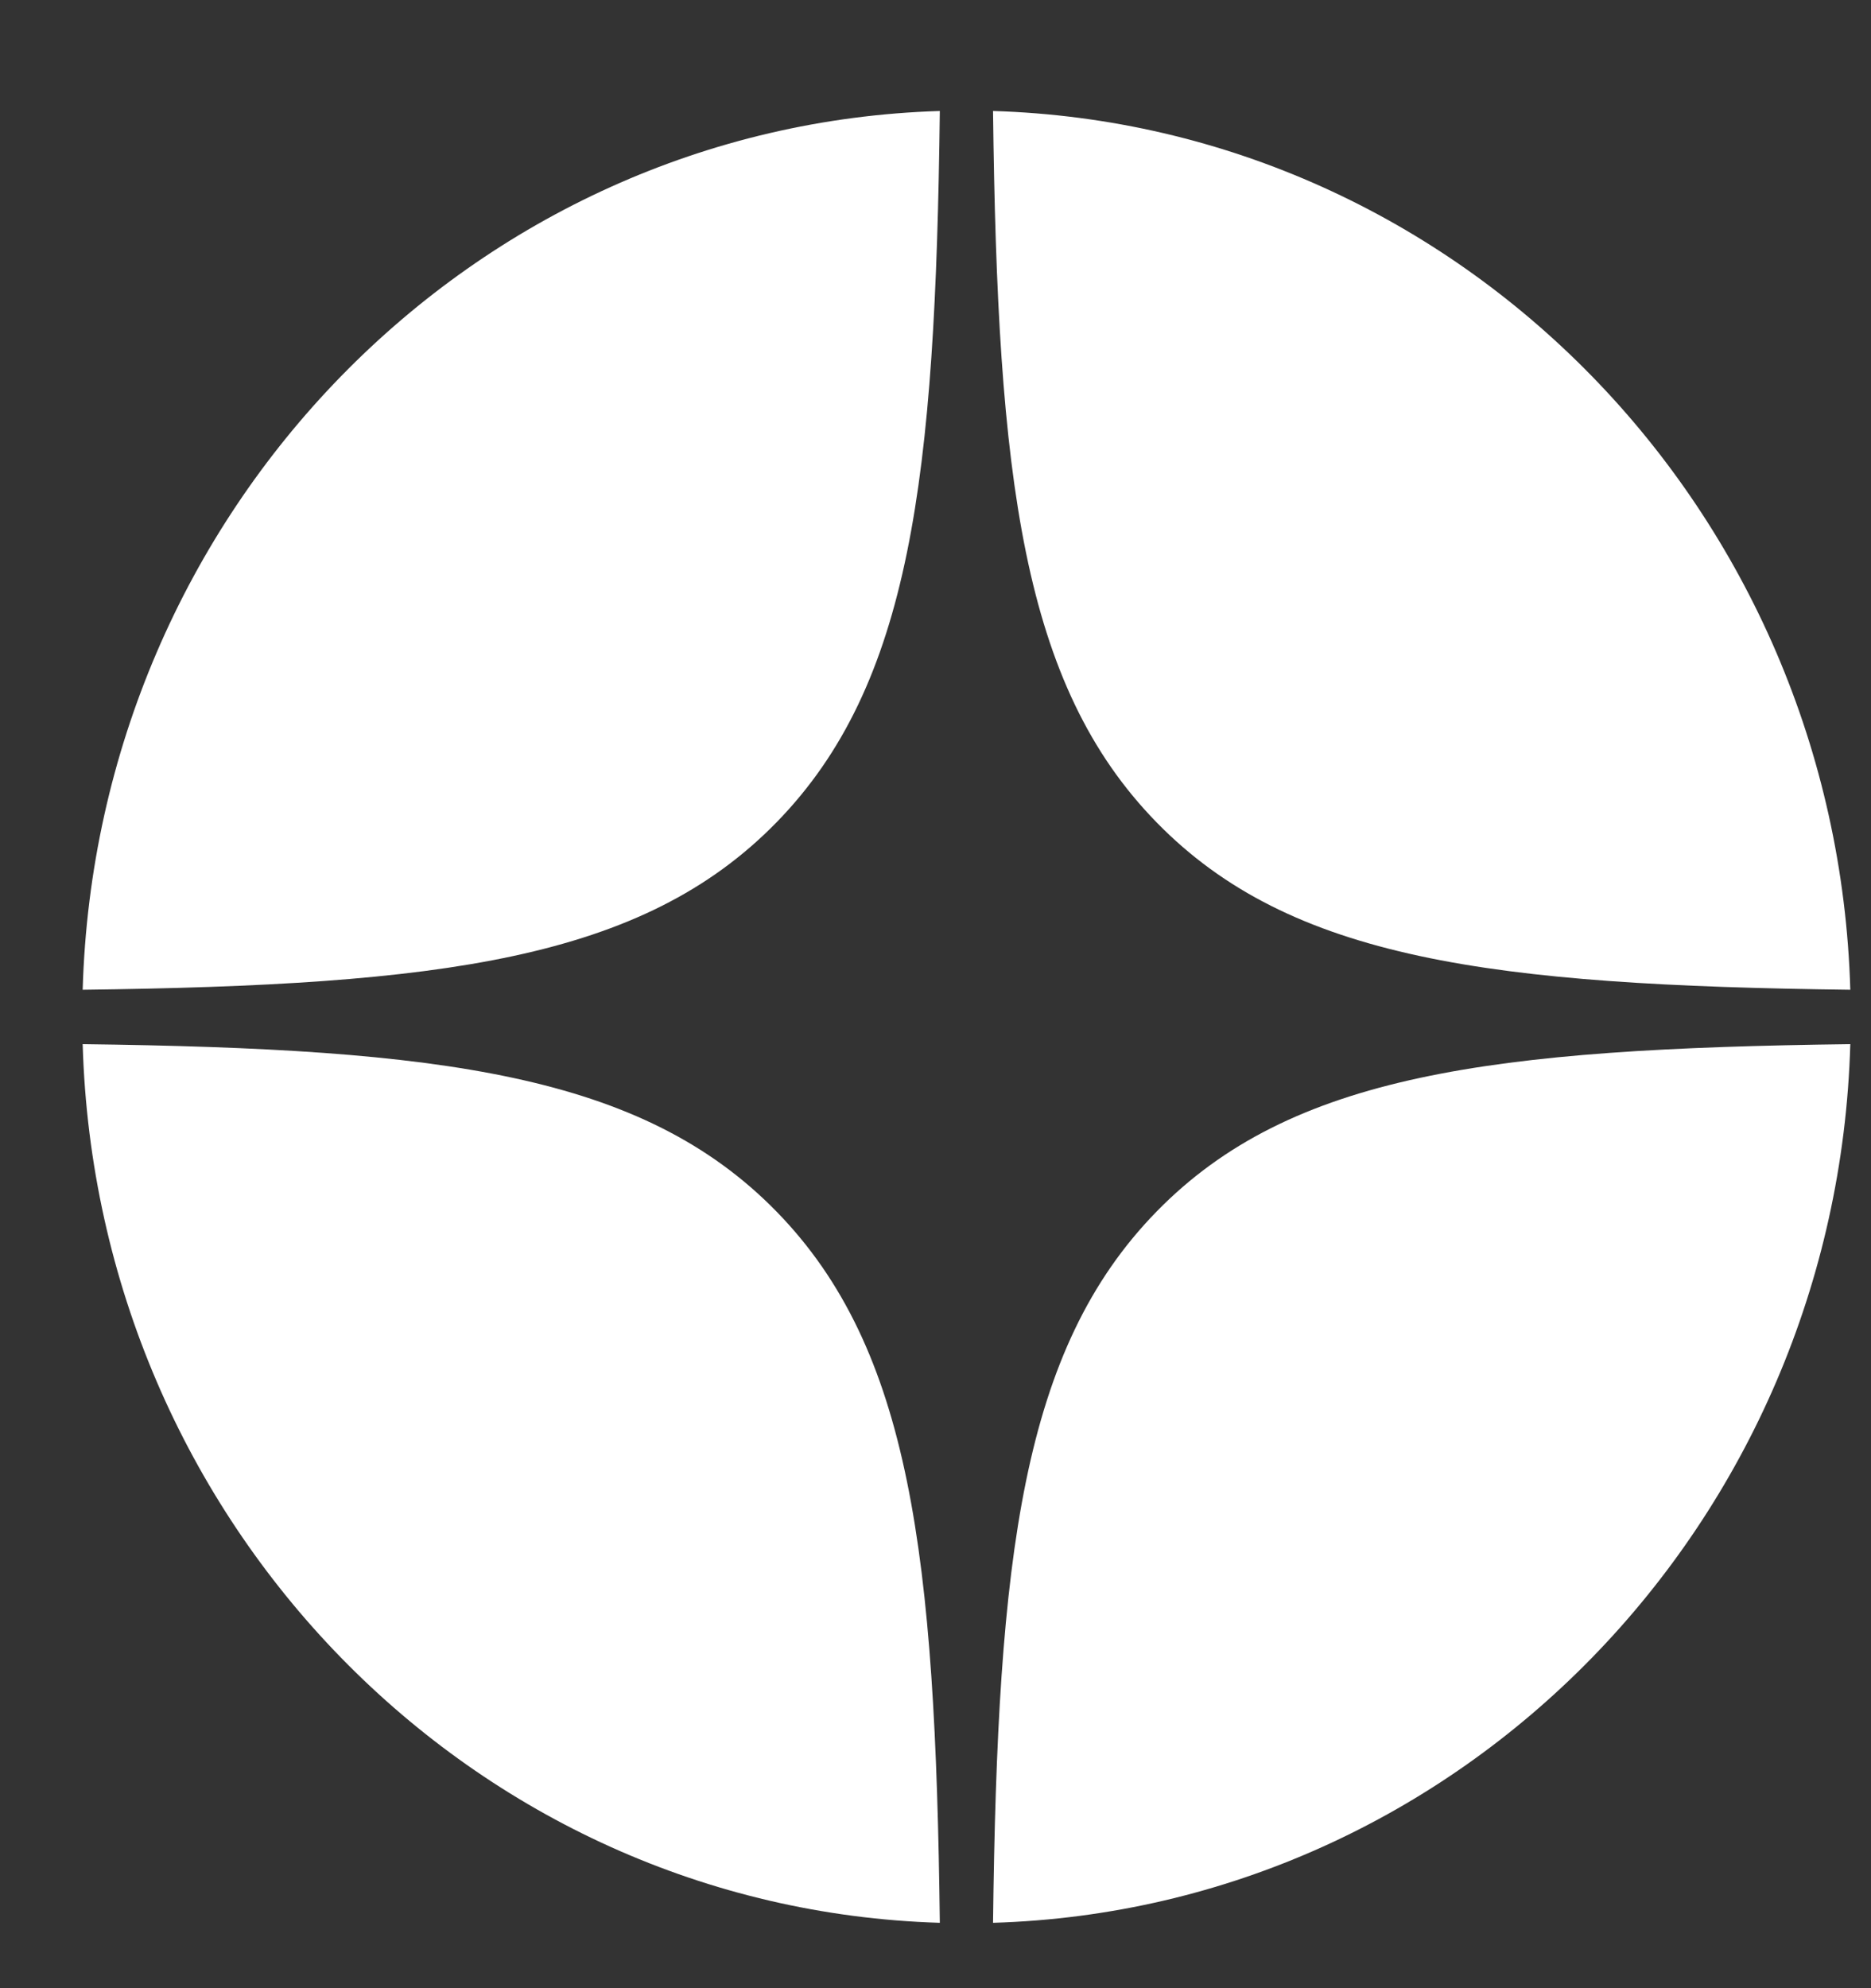 <?xml version="1.0" encoding="UTF-8"?> <svg xmlns="http://www.w3.org/2000/svg" width="16" height="17" viewBox="0 0 16 17" fill="none"><rect x="0" y="0" width="16" height="17" fill="#333333" stroke="none"/><path d="M0.707 8.928C3.77 8.967 5.491 9.183 6.641 10.36C7.79 11.538 7.999 13.303 8.037 16.441C4.04 16.32 0.825 13.024 0.707 8.928ZM15.823 8.928C15.706 13.024 12.49 16.321 8.492 16.441C8.53 13.303 8.74 11.538 9.89 10.36C11.039 9.183 12.761 8.967 15.823 8.928ZM8.037 0.949C7.999 4.089 7.79 5.853 6.641 7.031C5.491 8.209 3.77 8.424 0.707 8.463C0.825 4.367 4.041 1.071 8.037 0.949ZM8.492 0.949C12.489 1.07 15.705 4.367 15.823 8.463C12.761 8.424 11.039 8.209 9.89 7.031C8.74 5.853 8.53 4.089 8.492 0.949Z" fill="white"></path></svg> 
